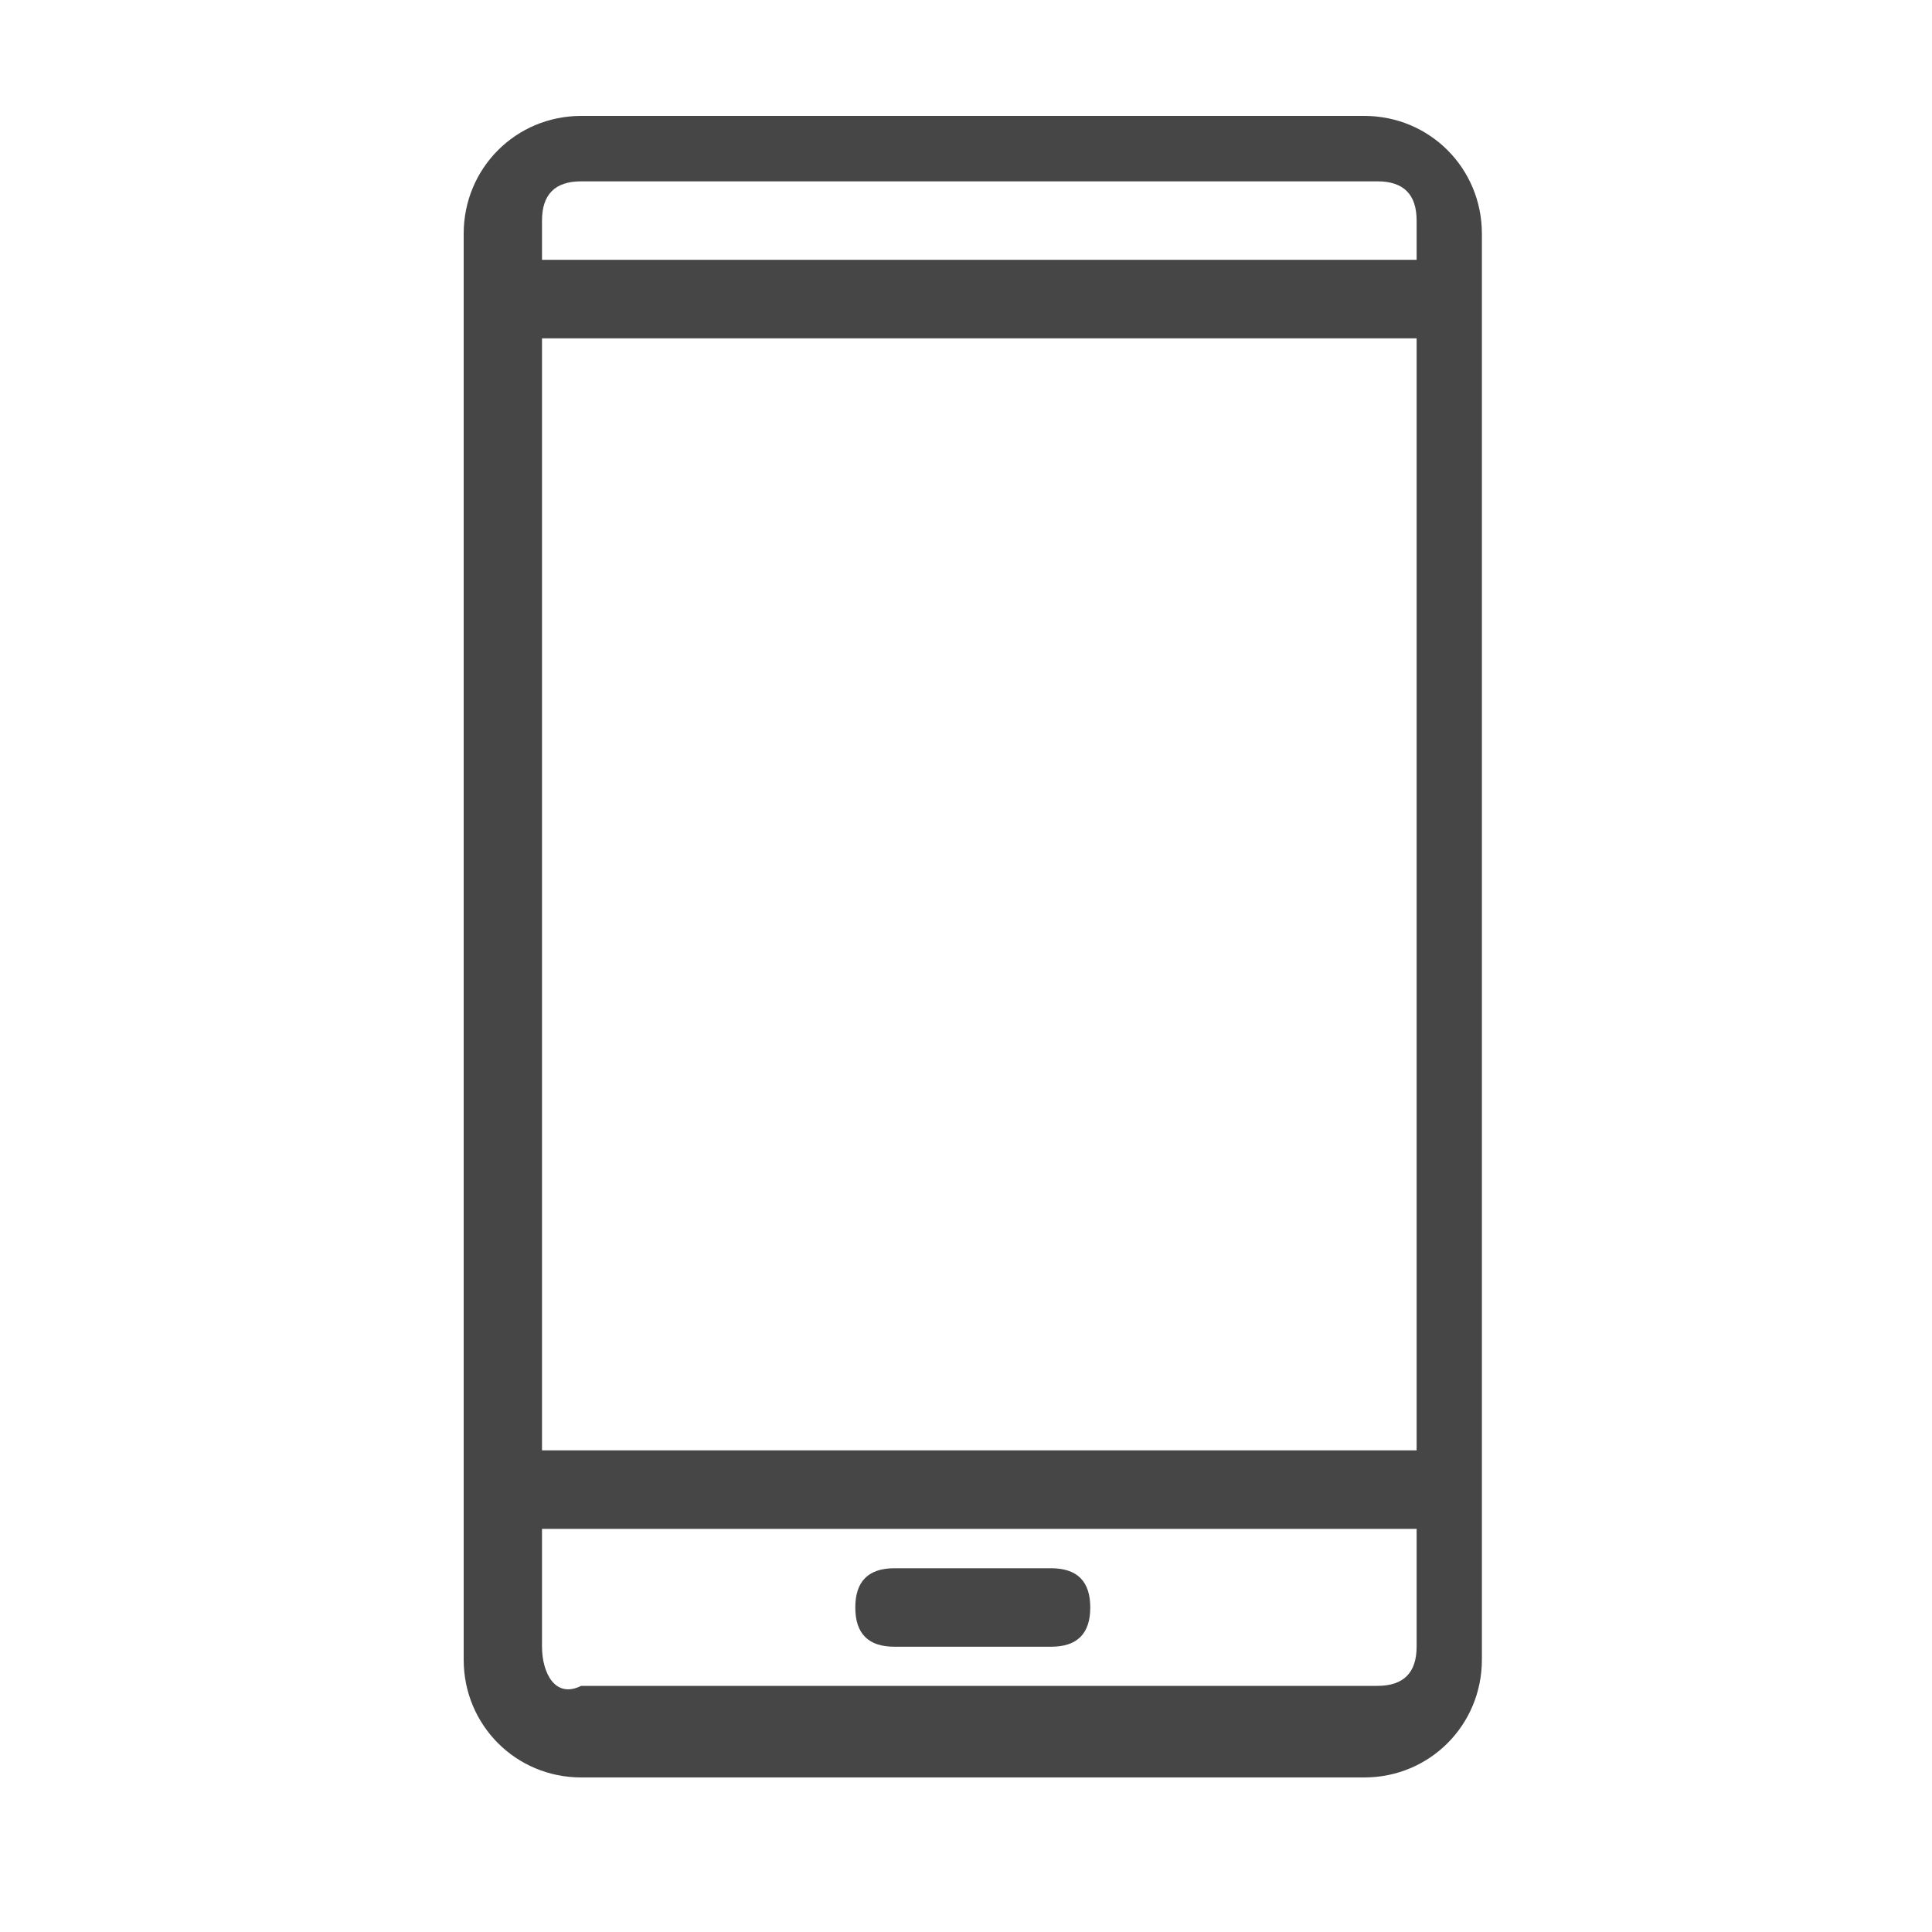 <svg width="50" height="50" viewBox="0 0 50 50" fill="none" xmlns="http://www.w3.org/2000/svg">
<path fill-rule="evenodd" clip-rule="evenodd" d="M14.027 42.614V39.567H36.662V42.614C36.662 43.291 36.324 43.63 35.648 43.63H15.04C14.365 43.968 14.027 43.291 14.027 42.614ZM14.027 8.756H36.662V37.535H14.027V8.756ZM14.027 5.709C14.027 5.031 14.365 4.693 15.04 4.693H35.648C36.324 4.693 36.662 5.031 36.662 5.709V6.724H14.027V5.709ZM35.31 46C36.999 46 38.351 44.646 38.351 42.953V6.047C38.351 4.354 36.999 3 35.31 3H15.04C13.351 3 12 4.354 12 6.047V42.953C12 44.646 13.351 46 15.04 46H35.31Z" fill="#464646"/>
<path fill-rule="evenodd" clip-rule="evenodd" d="M23.148 42.617H27.202C27.878 42.617 28.216 42.279 28.216 41.602C28.216 40.925 27.878 40.586 27.202 40.586H23.148C22.473 40.586 22.135 40.925 22.135 41.602C22.135 42.279 22.473 42.617 23.148 42.617Z" fill="#464646"/>
</svg>
